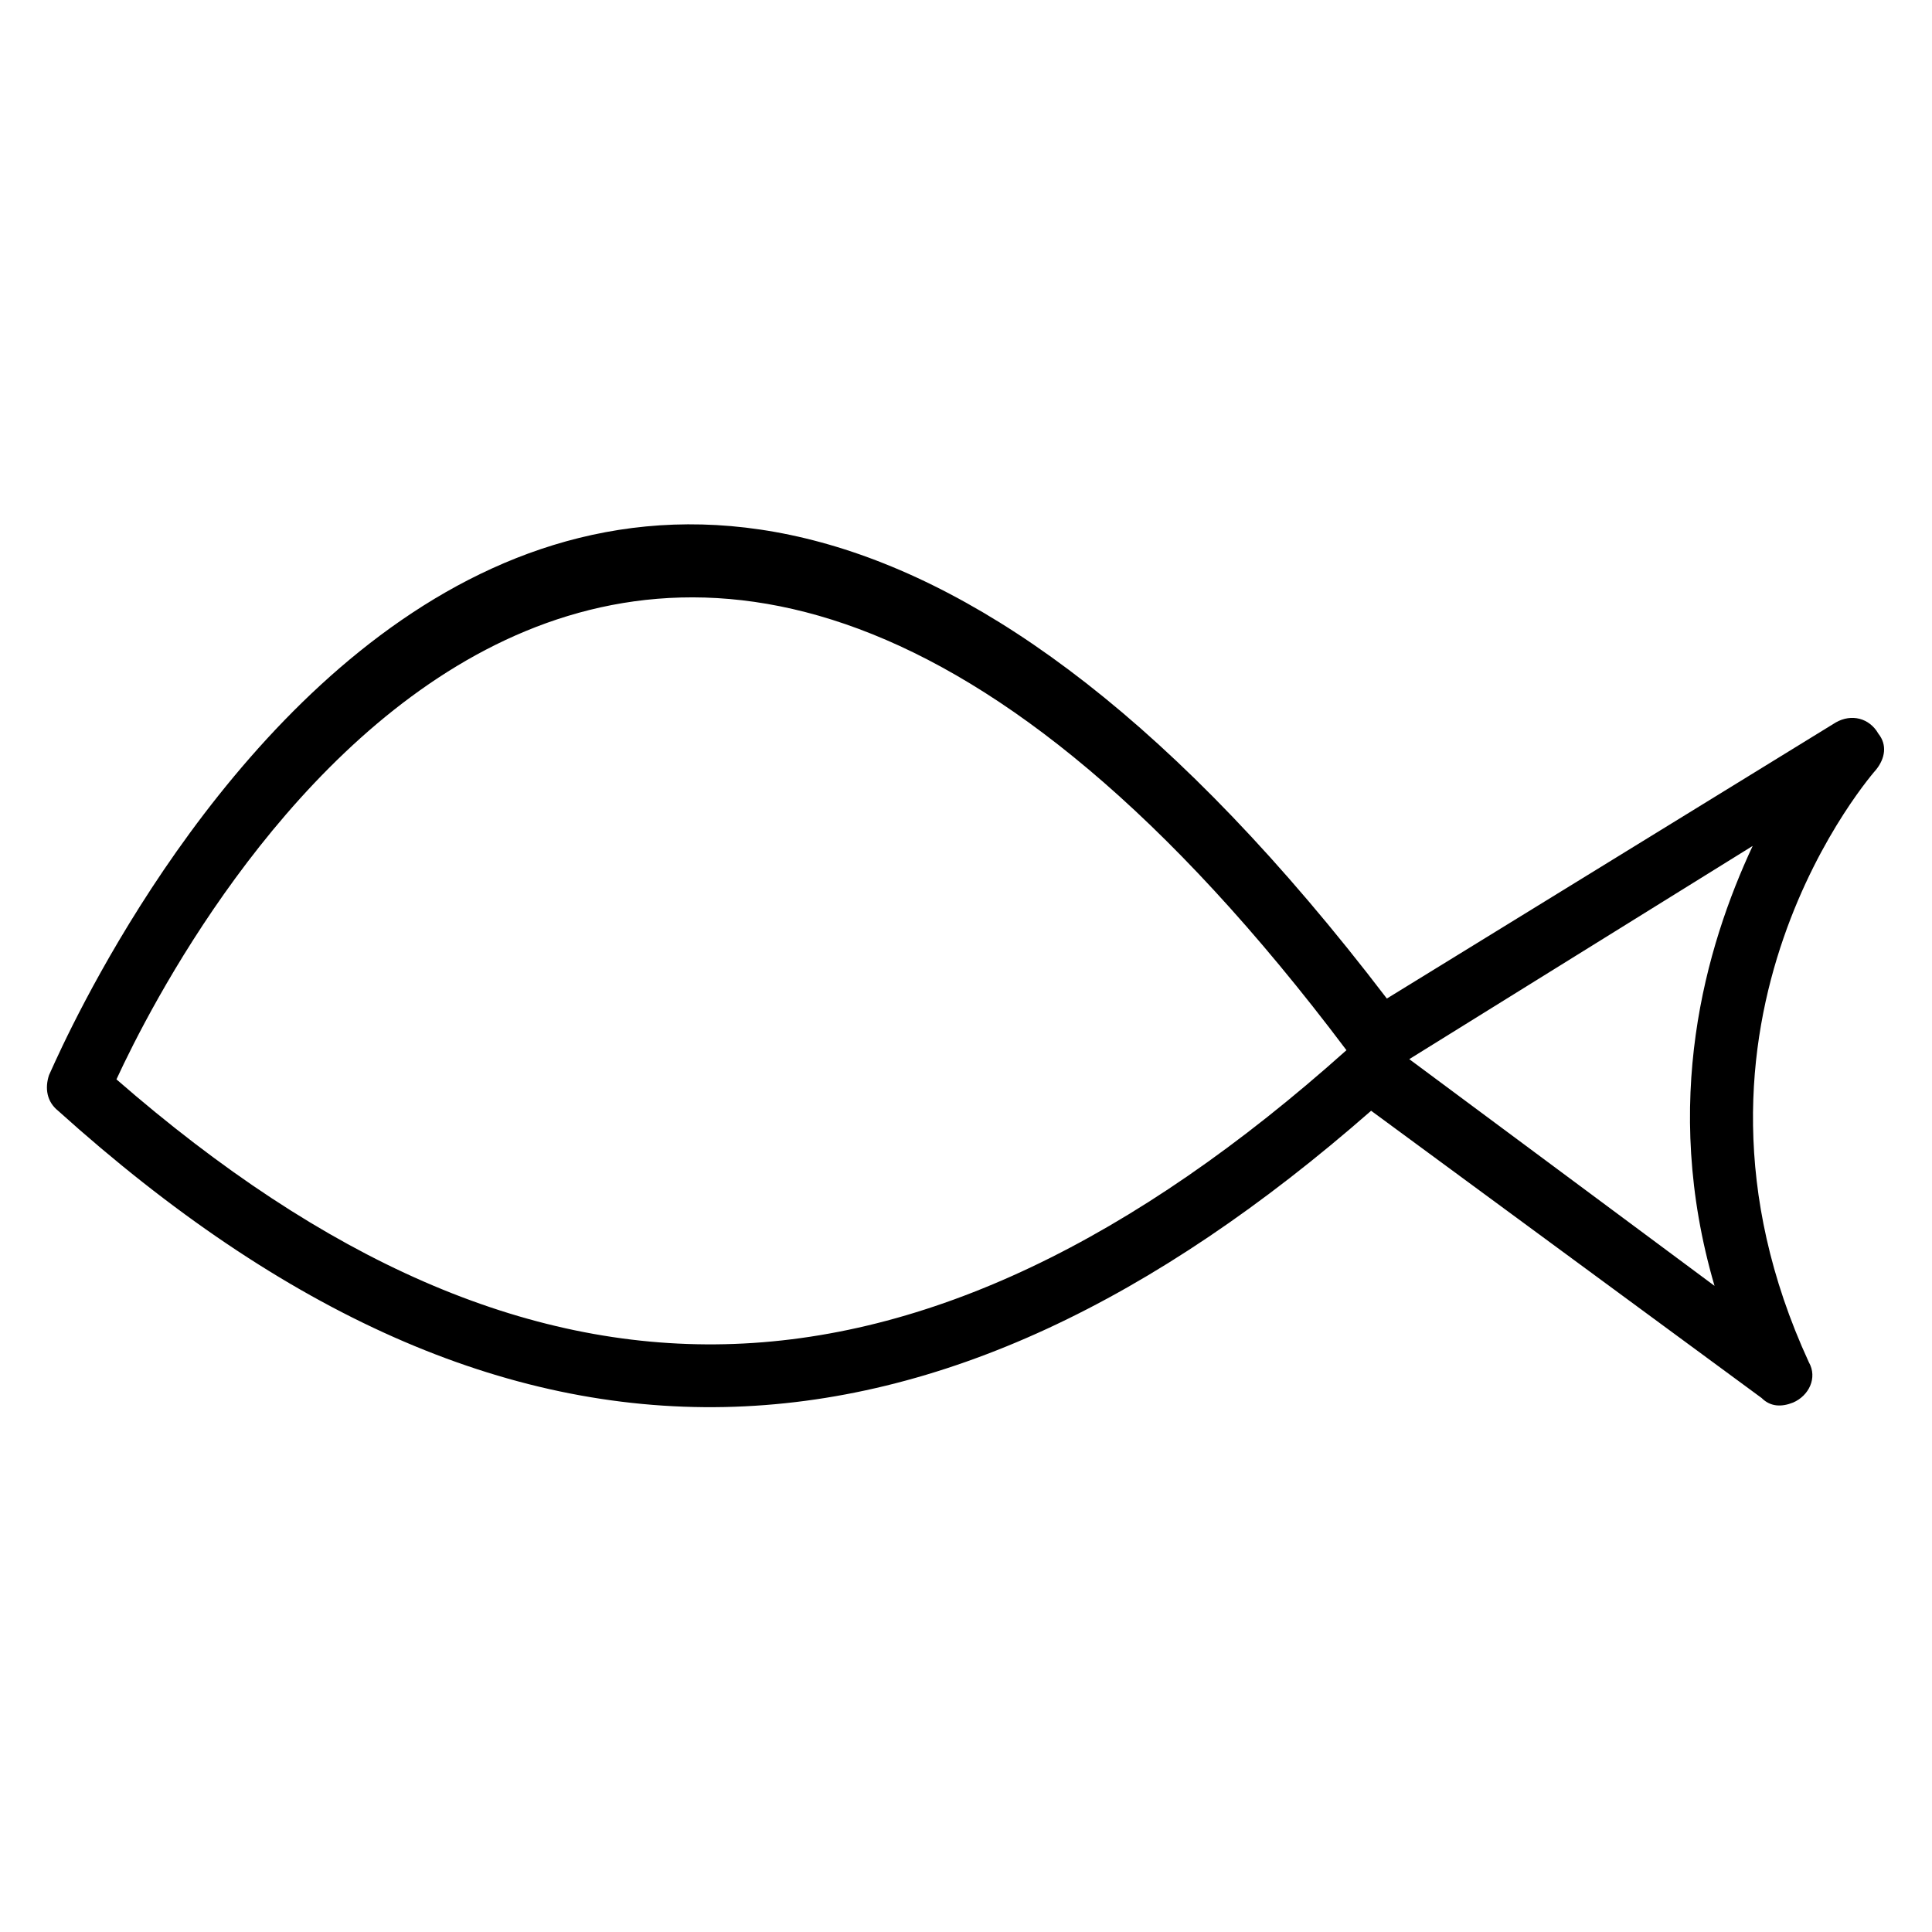 <?xml version="1.0" encoding="UTF-8"?>
<!-- Uploaded to: ICON Repo, www.svgrepo.com, Generator: ICON Repo Mixer Tools -->
<svg fill="#000000" width="800px" height="800px" version="1.1" viewBox="144 144 512 512" xmlns="http://www.w3.org/2000/svg">
 <path d="m157.02 428.85c0.594-0.594 130.27-314.06 354.51-20.223l118.96-73.164c4.164-2.379 8.922-1.191 11.301 2.973 2.379 2.973 1.785 6.543-0.594 9.516 0 0-59.48 66.621-17.844 157.03 2.379 4.164 0 8.922-4.164 10.707-2.973 1.191-5.949 1.191-8.328-1.191l-103.5-76.137c-57.695 50.559-114.2 77.324-171.31 78.516-58.293 1.191-116.59-24.387-176.66-78.516-2.973-2.379-3.57-5.949-2.379-9.516zm343.8-6.543c-191.53-254.58-308.11-30.93-325.96 7.734 55.316 48.18 108.26 71.379 161.2 70.188 53.535-1.191 108.26-27.363 164.77-77.922zm107.66-54.129-91.008 56.508 80.895 60.078c-14.277-48.773-2.379-89.816 10.113-116.59z"/>
</svg>